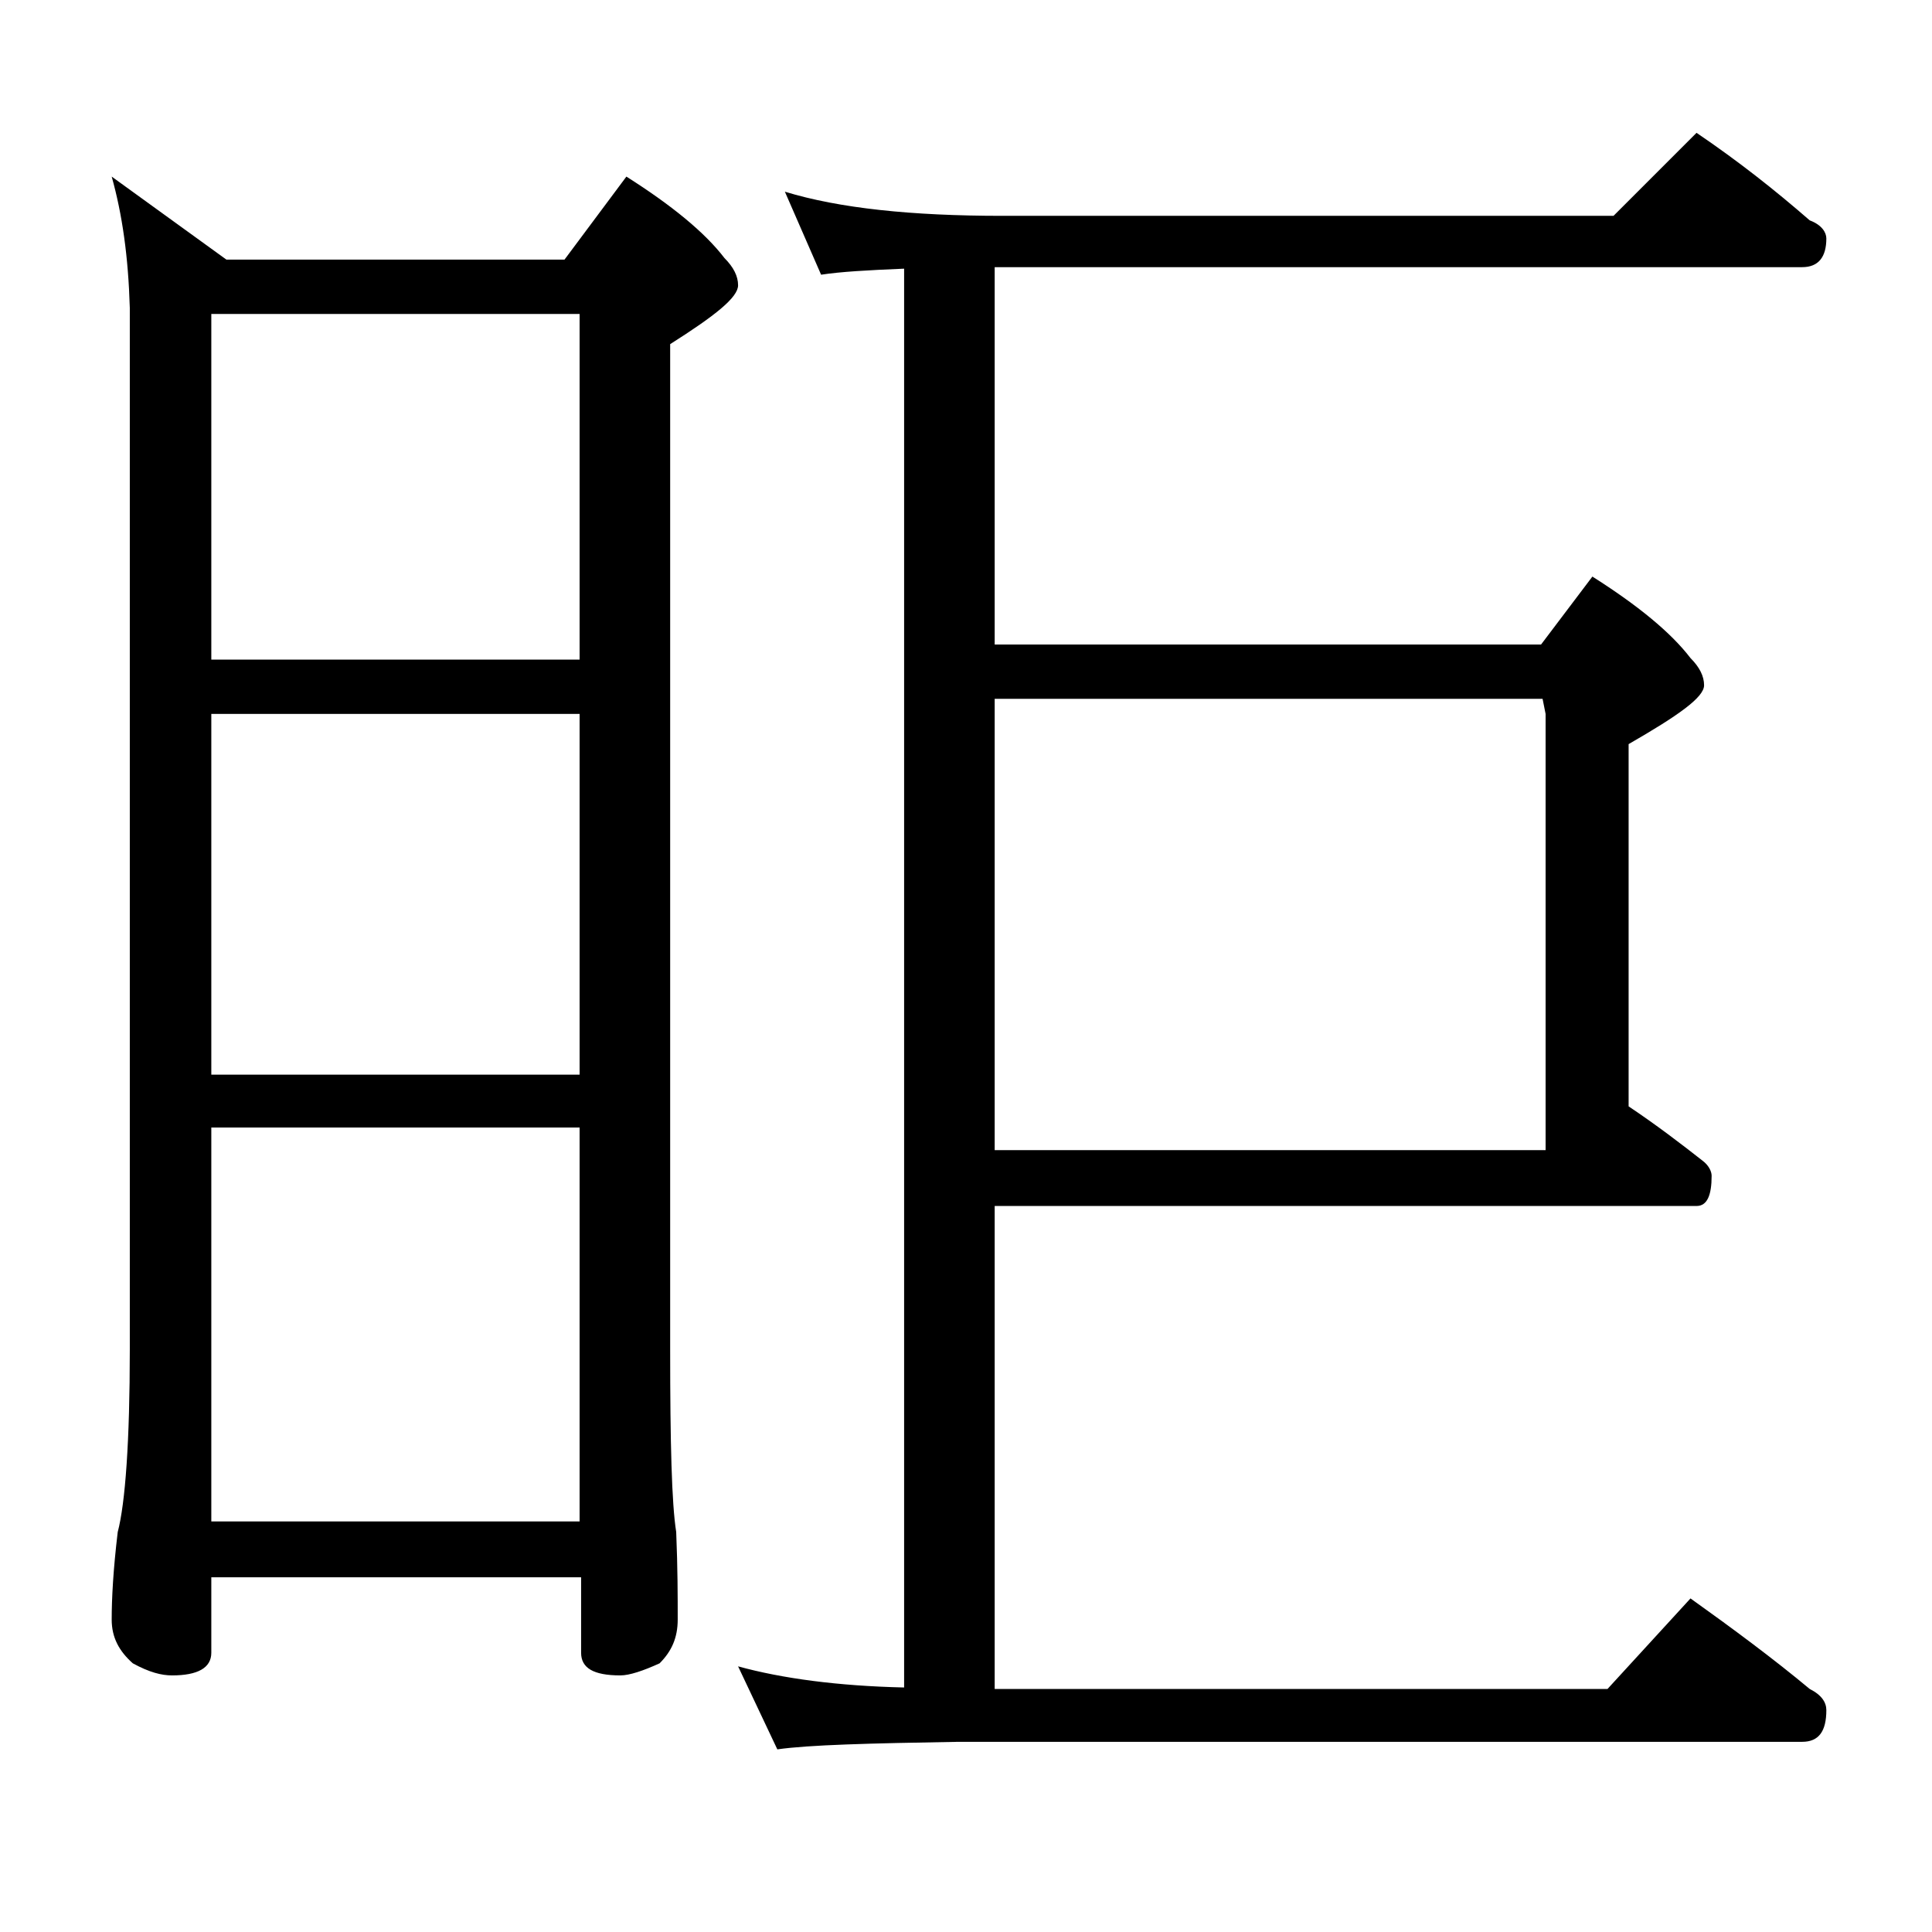<?xml version="1.0" encoding="utf-8"?>
<!-- Generator: Adobe Illustrator 18.0.0, SVG Export Plug-In . SVG Version: 6.00 Build 0)  -->
<!DOCTYPE svg PUBLIC "-//W3C//DTD SVG 1.1//EN" "http://www.w3.org/Graphics/SVG/1.1/DTD/svg11.dtd">
<svg version="1.1" id="Layer_1" xmlns="http://www.w3.org/2000/svg" xmlns:xlink="http://www.w3.org/1999/xlink" x="0px" y="0px"
	 viewBox="0 0 128 128" enable-background="new 0 0 128 128" xml:space="preserve">
<path d="M7.4,11.7l7.6,5.5h22.4l4.1-5.5c3,1.9,5.2,3.7,6.5,5.4c0.6,0.6,0.9,1.2,0.9,1.8c0,0.8-1.5,2-4.5,3.9v66.6
	c0,6.2,0.1,10.2,0.4,12.1c0.1,2.4,0.1,4.3,0.1,5.8c0,1.2-0.4,2.1-1.2,2.9c-1.1,0.5-2,0.8-2.6,0.8c-1.8,0-2.6-0.5-2.6-1.5v-5H14v5
	c0,1-0.9,1.5-2.6,1.5c-0.7,0-1.5-0.2-2.6-0.8c-0.9-0.8-1.4-1.7-1.4-2.9c0-1.4,0.1-3.3,0.4-5.8c0.5-1.9,0.8-6,0.8-12.1v-69
	C8.5,17,8.1,14.2,7.4,11.7z M14,43.7h24.4V20.8H14V43.7z M14,71.2h24.4V47.3H14V71.2z M14,100.8h24.4V74.7H14V100.8z M52,12.7
	c3.6,1.1,8.4,1.6,14.4,1.6h40.5l5.5-5.5c2.8,1.9,5.2,3.8,7.5,5.8c0.8,0.3,1.1,0.8,1.1,1.2c0,1.2-0.5,1.9-1.6,1.9H65.9v25h36.2
	l3.4-4.5c3,1.9,5.2,3.7,6.5,5.4c0.6,0.6,0.9,1.2,0.9,1.8c0,0.8-1.7,2-5,3.9v24c1.8,1.2,3.5,2.5,4.9,3.6c0.4,0.3,0.6,0.7,0.6,1
	c0,1.3-0.3,2-1,2H65.9v32h40.6l5.5-6c2.8,2,5.5,4,7.9,6c0.8,0.4,1.1,0.9,1.1,1.4c0,1.4-0.5,2.1-1.6,2.1H63.5
	c-5.9,0.1-9.9,0.2-12,0.5l-2.6-5.5c2.9,0.8,6.6,1.3,11,1.4V17.8c-2.4,0.1-4.2,0.2-5.5,0.4L52,12.7z M65.9,76.2h36.5V47.3l-0.2-1
	H65.9V76.2z"/>
</svg>
